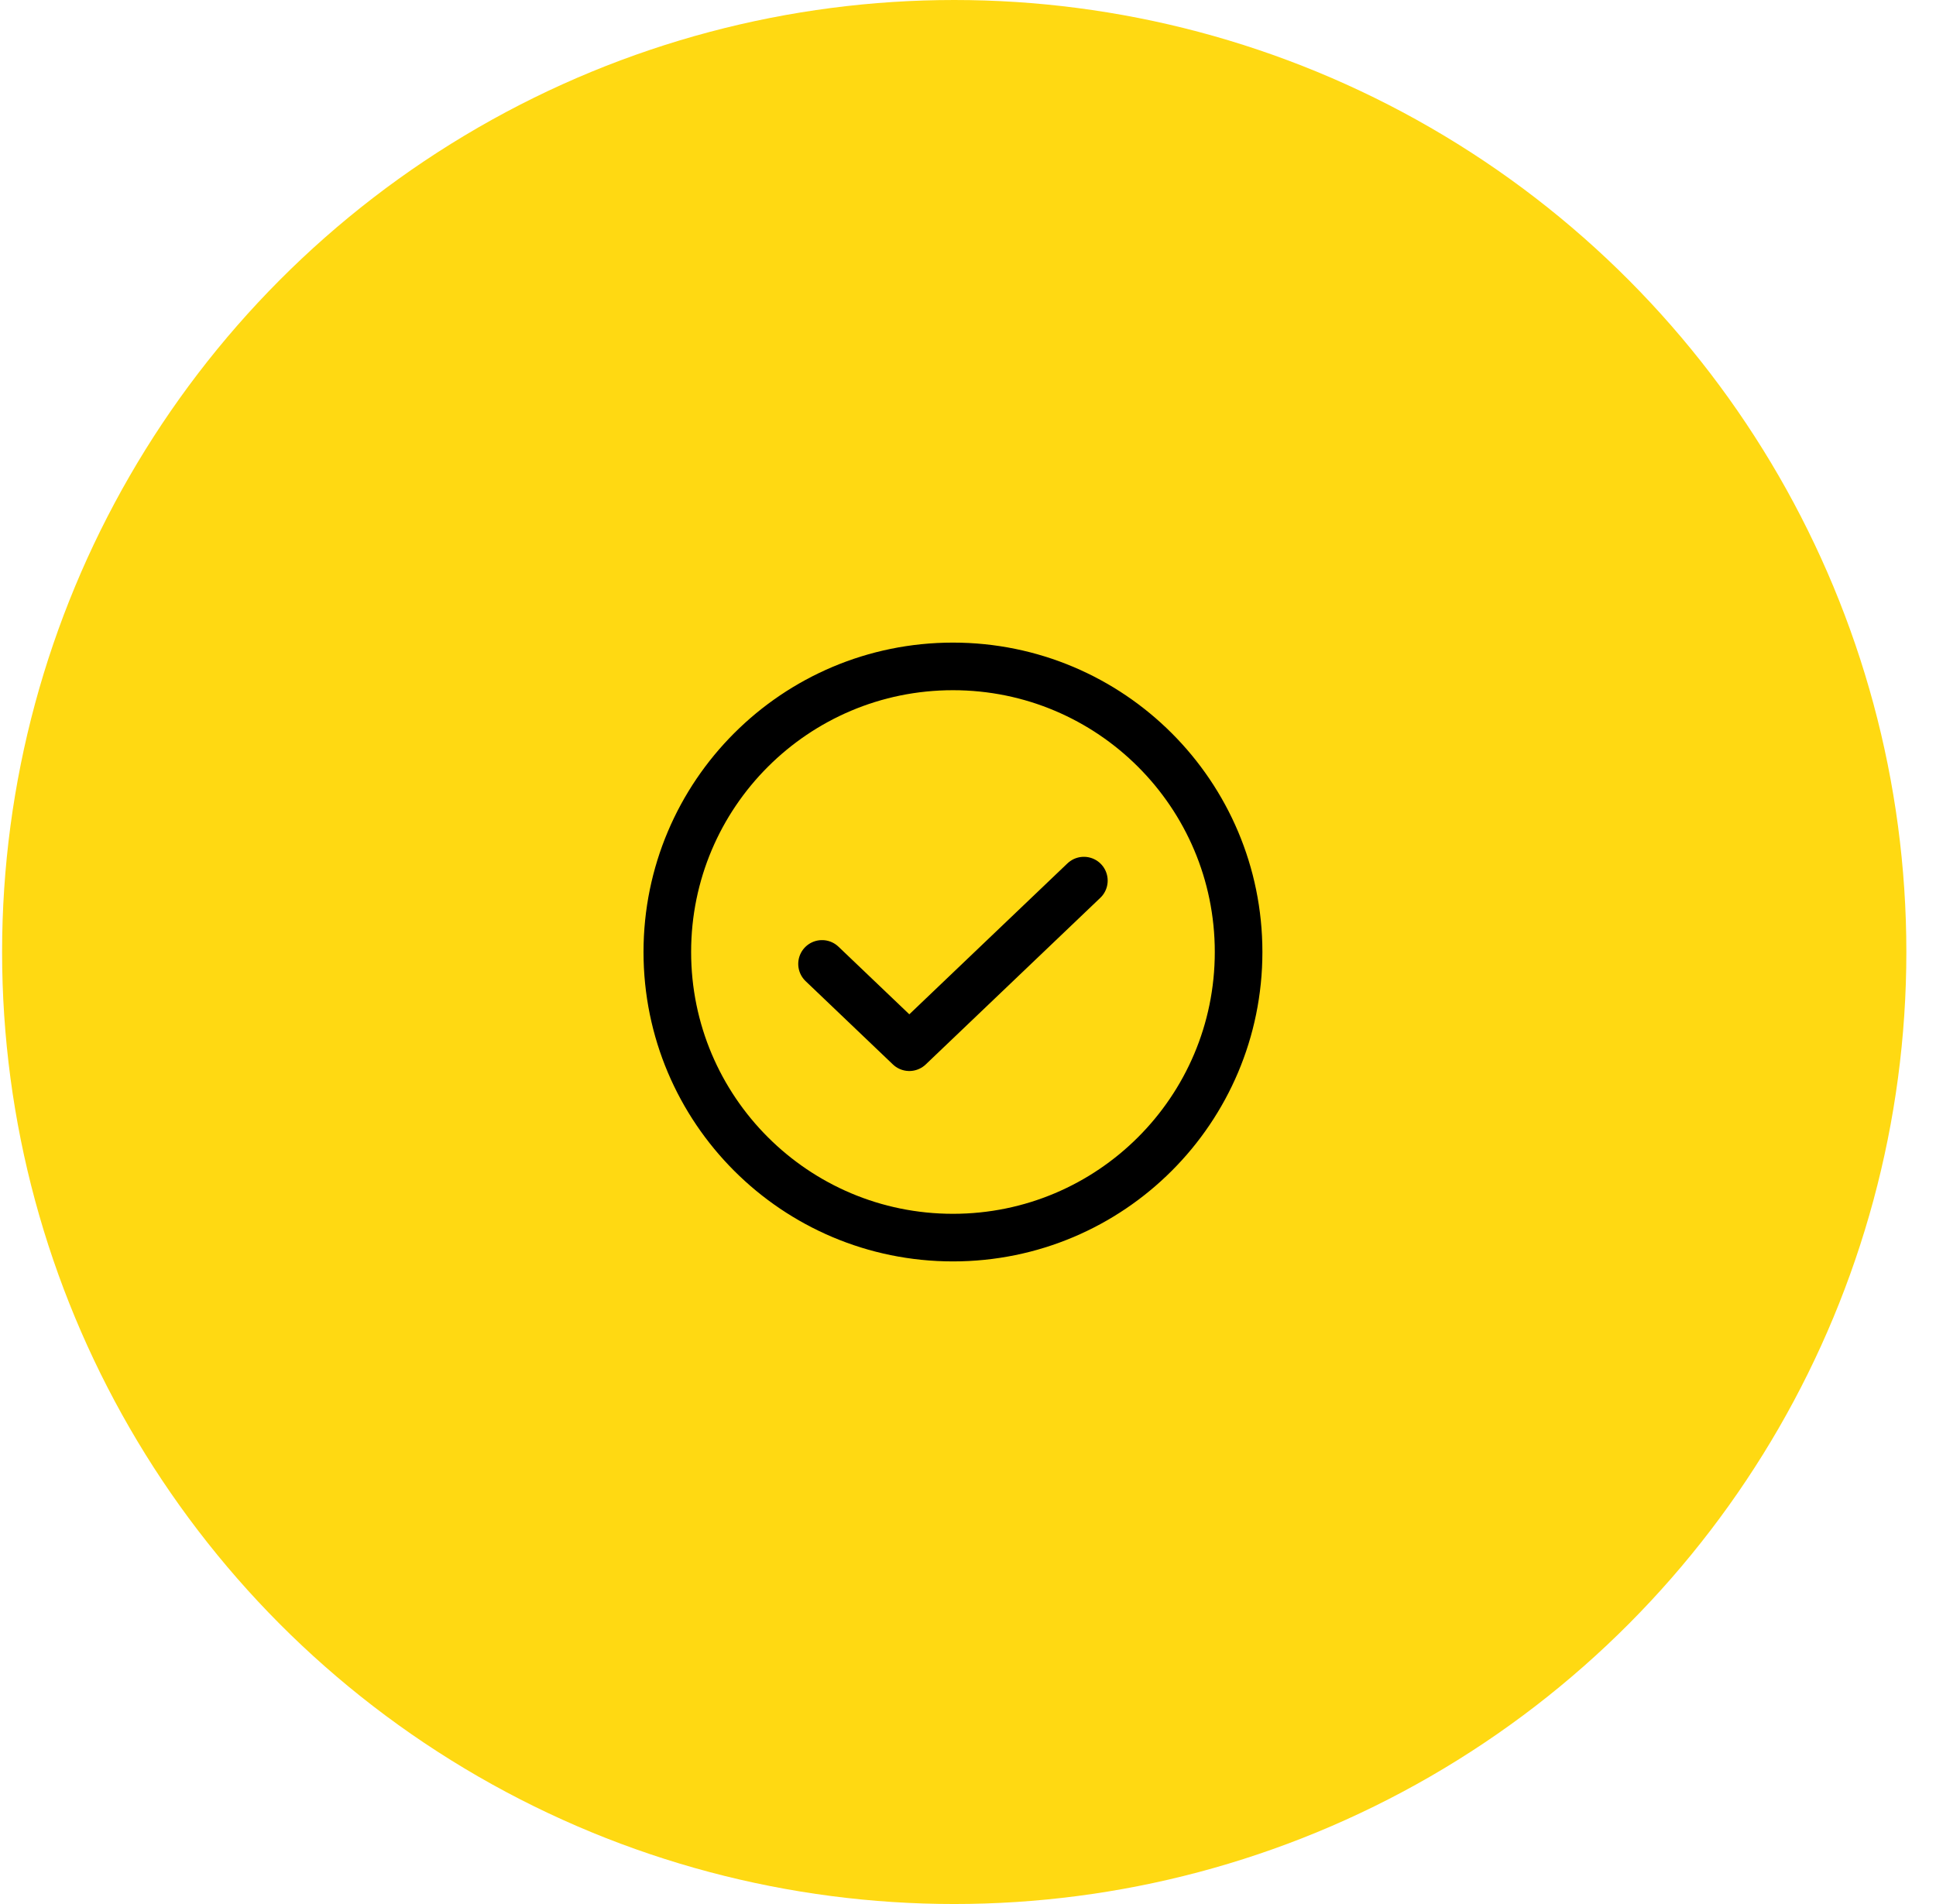 <?xml version="1.0" encoding="UTF-8"?> <svg xmlns="http://www.w3.org/2000/svg" width="61" height="60" viewBox="0 0 61 60" fill="none"> <circle cx="30.066" cy="30" r="30" fill="#FFD912"></circle> <path d="M34.151 27.75L28.651 33L25.901 30.375M39.026 30C39.026 34.971 34.997 39 30.026 39C25.056 39 21.026 34.971 21.026 30C21.026 25.029 25.056 21 30.026 21C34.997 21 39.026 25.029 39.026 30Z" stroke="black" stroke-width="1.5" stroke-linecap="round" stroke-linejoin="round"></path> </svg> 